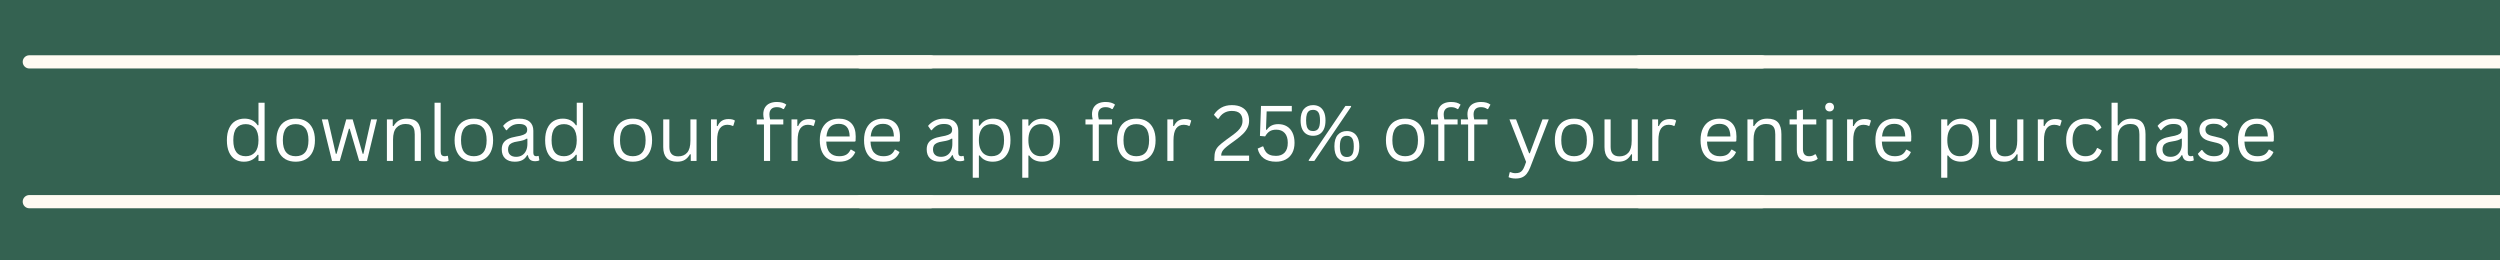 <svg version="1.0" preserveAspectRatio="xMidYMid meet" height="200" viewBox="0 0 1440 150" zoomAndPan="magnify" width="1920" xmlns:xlink="http://www.w3.org/1999/xlink" xmlns="http://www.w3.org/2000/svg"><defs><g></g><clipPath id="8cce3a6a03"><path clip-rule="nonzero" d="M 13 31.832 L 540 31.832 L 540 40 L 13 40 Z M 13 31.832"></path></clipPath><clipPath id="42a5455416"><path clip-rule="nonzero" d="M 491 31.832 L 1019 31.832 L 1019 40 L 491 40 Z M 491 31.832"></path></clipPath><clipPath id="8f200197a9"><path clip-rule="nonzero" d="M 940 31.832 L 1440 31.832 L 1440 40 L 940 40 Z M 940 31.832"></path></clipPath><clipPath id="fcda3ea6df"><rect height="63" y="0" width="1186" x="0"></rect></clipPath></defs><rect fill-opacity="1" height="180" y="-15" fill="#ffffff" width="1728" x="-144"></rect><rect fill-opacity="1" height="180" y="-15" fill="#346251" width="1728" x="-144"></rect><g clip-path="url(#8cce3a6a03)"><path fill-rule="nonzero" fill-opacity="1" d="M 535.922 39.449 L 16.887 39.449 C 14.781 39.449 13.078 37.742 13.078 35.641 C 13.078 33.539 14.781 31.832 16.887 31.832 L 535.922 31.832 C 538.023 31.832 539.73 33.539 539.73 35.641 C 539.73 37.742 538.023 39.449 535.922 39.449 Z M 535.922 39.449" fill="#fffbf2"></path></g><path fill-rule="nonzero" fill-opacity="1" d="M 535.922 119.969 L 16.887 119.969 C 14.781 119.969 13.078 118.262 13.078 116.16 C 13.078 114.059 14.785 112.352 16.887 112.352 L 535.922 112.352 C 538.023 112.352 539.73 114.059 539.73 116.16 C 539.73 118.262 538.023 119.969 535.922 119.969 Z M 535.922 119.969" fill="#fffbf2"></path><g clip-path="url(#42a5455416)"><path fill-rule="nonzero" fill-opacity="1" d="M 1014.758 39.449 L 495.723 39.449 C 493.617 39.449 491.914 37.742 491.914 35.641 C 491.914 33.539 493.617 31.832 495.723 31.832 L 1014.758 31.832 C 1016.859 31.832 1018.566 33.539 1018.566 35.641 C 1018.566 37.742 1016.859 39.449 1014.758 39.449 Z M 1014.758 39.449" fill="#fffbf2"></path></g><path fill-rule="nonzero" fill-opacity="1" d="M 1014.758 119.969 L 495.723 119.969 C 493.617 119.969 491.914 118.262 491.914 116.16 C 491.914 114.059 493.621 112.352 495.723 112.352 L 1014.758 112.352 C 1016.859 112.352 1018.566 114.059 1018.566 116.16 C 1018.566 118.262 1016.859 119.969 1014.758 119.969 Z M 1014.758 119.969" fill="#fffbf2"></path><g clip-path="url(#8f200197a9)"><path fill-rule="nonzero" fill-opacity="1" d="M 1463.367 39.449 L 944.332 39.449 C 942.227 39.449 940.523 37.742 940.523 35.641 C 940.523 33.539 942.227 31.832 944.332 31.832 L 1463.367 31.832 C 1465.469 31.832 1467.176 33.539 1467.176 35.641 C 1467.176 37.742 1465.469 39.449 1463.367 39.449 Z M 1463.367 39.449" fill="#fffbf2"></path></g><path fill-rule="nonzero" fill-opacity="1" d="M 1463.367 119.969 L 944.332 119.969 C 942.227 119.969 940.523 118.262 940.523 116.16 C 940.523 114.059 942.23 112.352 944.332 112.352 L 1463.367 112.352 C 1465.469 112.352 1467.176 114.059 1467.176 116.16 C 1467.176 118.262 1465.469 119.969 1463.367 119.969 Z M 1463.367 119.969" fill="#fffbf2"></path><g transform="matrix(1, 0, 0, 1, 127, 44)"><g clip-path="url(#fcda3ea6df)"><g fill-opacity="1" fill="#ffffff"><g transform="translate(1.059, 48.69)"><g><path d="M 12.391 0.453 C 10.473 0.453 8.781 -0.004 7.312 -0.922 C 5.844 -1.836 4.691 -3.219 3.859 -5.062 C 3.035 -6.914 2.625 -9.207 2.625 -11.938 C 2.625 -14.664 3.055 -16.957 3.922 -18.812 C 4.785 -20.676 5.977 -22.066 7.5 -22.984 C 9.031 -23.898 10.801 -24.359 12.812 -24.359 C 14.395 -24.359 15.82 -24.055 17.094 -23.453 C 18.363 -22.859 19.457 -21.875 20.375 -20.5 L 20.828 -20.578 L 20.828 -33.5 L 24.359 -33.5 L 24.359 0 L 20.828 0 L 20.828 -3.484 L 20.375 -3.578 C 19.594 -2.391 18.531 -1.422 17.188 -0.672 C 15.852 0.078 14.254 0.453 12.391 0.453 Z M 13.5 -2.703 C 15.719 -2.703 17.492 -3.461 18.828 -4.984 C 20.16 -6.516 20.828 -8.832 20.828 -11.938 C 20.828 -15.062 20.16 -17.383 18.828 -18.906 C 17.492 -20.426 15.719 -21.188 13.5 -21.188 C 11.195 -21.188 9.426 -20.441 8.188 -18.953 C 6.945 -17.473 6.328 -15.133 6.328 -11.938 C 6.328 -5.781 8.719 -2.703 13.5 -2.703 Z M 13.5 -2.703"></path></g></g></g><g fill-opacity="1" fill="#ffffff"><g transform="translate(29.597, 48.69)"><g><path d="M 13.719 0.453 C 11.457 0.453 9.492 -0.02 7.828 -0.969 C 6.16 -1.926 4.875 -3.332 3.969 -5.188 C 3.07 -7.039 2.625 -9.289 2.625 -11.938 C 2.625 -14.582 3.07 -16.836 3.969 -18.703 C 4.875 -20.566 6.16 -21.973 7.828 -22.922 C 9.492 -23.879 11.457 -24.359 13.719 -24.359 C 15.969 -24.359 17.926 -23.879 19.594 -22.922 C 21.258 -21.973 22.547 -20.566 23.453 -18.703 C 24.359 -16.836 24.812 -14.582 24.812 -11.938 C 24.812 -9.289 24.359 -7.039 23.453 -5.188 C 22.547 -3.332 21.258 -1.926 19.594 -0.969 C 17.926 -0.02 15.969 0.453 13.719 0.453 Z M 13.719 -2.703 C 16.102 -2.703 17.926 -3.453 19.188 -4.953 C 20.445 -6.461 21.078 -8.789 21.078 -11.938 C 21.078 -15.102 20.445 -17.438 19.188 -18.938 C 17.926 -20.438 16.102 -21.188 13.719 -21.188 C 11.332 -21.188 9.504 -20.43 8.234 -18.922 C 6.961 -17.41 6.328 -15.082 6.328 -11.938 C 6.328 -8.789 6.961 -6.461 8.234 -4.953 C 9.504 -3.453 11.332 -2.703 13.719 -2.703 Z M 13.719 -2.703"></path></g></g></g><g fill-opacity="1" fill="#ffffff"><g transform="translate(56.856, 48.69)"><g><path d="M 11.859 0 L 7.391 0 L 1.531 -23.906 L 5.031 -23.906 L 9.562 -4.109 L 10.016 -4.109 L 15.578 -23.906 L 19.281 -23.906 L 25.031 -4.109 L 25.484 -4.109 L 29.922 -23.906 L 33.297 -23.906 L 27.516 0 L 23.031 0 L 17.578 -18.547 L 17.125 -18.547 Z M 11.859 0"></path></g></g></g><g fill-opacity="1" fill="#ffffff"><g transform="translate(91.7, 48.69)"><g><path d="M 4.156 0 L 4.156 -23.906 L 7.516 -23.906 L 7.516 -20.156 L 7.969 -20.047 C 8.77 -21.441 9.785 -22.508 11.016 -23.25 C 12.254 -23.988 13.758 -24.359 15.531 -24.359 C 18.406 -24.359 20.488 -23.625 21.781 -22.156 C 23.07 -20.688 23.719 -18.43 23.719 -15.391 L 23.719 0 L 20.188 0 L 20.188 -15.297 C 20.188 -16.742 20.004 -17.898 19.641 -18.766 C 19.273 -19.641 18.703 -20.273 17.922 -20.672 C 17.148 -21.078 16.141 -21.281 14.891 -21.281 C 12.734 -21.281 10.992 -20.566 9.672 -19.141 C 8.348 -17.723 7.688 -15.43 7.688 -12.266 L 7.688 0 Z M 4.156 0"></path></g></g></g><g fill-opacity="1" fill="#ffffff"><g transform="translate(119.219, 48.69)"><g><path d="M 9.516 0.453 C 7.828 0.453 6.5 -0.023 5.531 -0.984 C 4.562 -1.941 4.078 -3.375 4.078 -5.281 L 4.078 -33.5 L 7.609 -33.5 L 7.609 -5.531 C 7.609 -4.531 7.797 -3.805 8.172 -3.359 C 8.555 -2.922 9.156 -2.703 9.969 -2.703 C 10.457 -2.703 10.957 -2.785 11.469 -2.953 L 11.766 -2.859 L 12.172 -0.094 C 11.91 0.082 11.535 0.219 11.047 0.312 C 10.566 0.406 10.055 0.453 9.516 0.453 Z M 9.516 0.453"></path></g></g></g><g fill-opacity="1" fill="#ffffff"><g transform="translate(132.22, 48.69)"><g><path d="M 13.719 0.453 C 11.457 0.453 9.492 -0.02 7.828 -0.969 C 6.16 -1.926 4.875 -3.332 3.969 -5.188 C 3.07 -7.039 2.625 -9.289 2.625 -11.938 C 2.625 -14.582 3.07 -16.836 3.969 -18.703 C 4.875 -20.566 6.16 -21.973 7.828 -22.922 C 9.492 -23.879 11.457 -24.359 13.719 -24.359 C 15.969 -24.359 17.926 -23.879 19.594 -22.922 C 21.258 -21.973 22.547 -20.566 23.453 -18.703 C 24.359 -16.836 24.812 -14.582 24.812 -11.938 C 24.812 -9.289 24.359 -7.039 23.453 -5.188 C 22.547 -3.332 21.258 -1.926 19.594 -0.969 C 17.926 -0.02 15.969 0.453 13.719 0.453 Z M 13.719 -2.703 C 16.102 -2.703 17.926 -3.453 19.188 -4.953 C 20.445 -6.461 21.078 -8.789 21.078 -11.938 C 21.078 -15.102 20.445 -17.438 19.188 -18.938 C 17.926 -20.438 16.102 -21.188 13.719 -21.188 C 11.332 -21.188 9.504 -20.43 8.234 -18.922 C 6.961 -17.41 6.328 -15.082 6.328 -11.938 C 6.328 -8.789 6.961 -6.461 8.234 -4.953 C 9.504 -3.453 11.332 -2.703 13.719 -2.703 Z M 13.719 -2.703"></path></g></g></g><g fill-opacity="1" fill="#ffffff"><g transform="translate(159.653, 48.69)"><g><path d="M 9.859 0.453 C 7.504 0.453 5.664 -0.16 4.344 -1.391 C 3.02 -2.617 2.359 -4.375 2.359 -6.656 C 2.359 -8.07 2.648 -9.266 3.234 -10.234 C 3.816 -11.211 4.723 -12.008 5.953 -12.625 C 7.18 -13.238 8.785 -13.711 10.766 -14.047 C 12.504 -14.328 13.82 -14.648 14.719 -15.016 C 15.625 -15.379 16.234 -15.785 16.547 -16.234 C 16.859 -16.68 17.016 -17.242 17.016 -17.922 C 17.016 -19.004 16.641 -19.832 15.891 -20.406 C 15.148 -20.988 13.957 -21.281 12.312 -21.281 C 10.758 -21.281 9.43 -20.977 8.328 -20.375 C 7.223 -19.781 6.207 -18.891 5.281 -17.703 L 4.859 -17.703 L 3.125 -20.156 C 4.133 -21.438 5.414 -22.457 6.969 -23.219 C 8.531 -23.977 10.312 -24.359 12.312 -24.359 C 15.125 -24.359 17.195 -23.738 18.531 -22.5 C 19.875 -21.27 20.547 -19.562 20.547 -17.375 L 20.547 -4.703 C 20.547 -3.367 21.109 -2.703 22.234 -2.703 C 22.609 -2.703 22.969 -2.77 23.312 -2.906 L 23.625 -2.812 L 24.031 -0.375 C 23.77 -0.195 23.426 -0.062 23 0.031 C 22.57 0.125 22.133 0.172 21.688 0.172 C 20.375 0.172 19.379 -0.113 18.703 -0.688 C 18.035 -1.27 17.609 -2.125 17.422 -3.25 L 16.969 -3.297 C 16.289 -2.035 15.375 -1.094 14.219 -0.469 C 13.062 0.145 11.609 0.453 9.859 0.453 Z M 10.641 -2.359 C 11.961 -2.359 13.113 -2.664 14.094 -3.281 C 15.07 -3.895 15.82 -4.758 16.344 -5.875 C 16.863 -6.988 17.125 -8.273 17.125 -9.734 L 17.125 -12.766 L 16.703 -12.844 C 16.172 -12.469 15.52 -12.156 14.75 -11.906 C 13.988 -11.656 12.922 -11.426 11.547 -11.219 C 10.16 -11.031 9.055 -10.738 8.234 -10.344 C 7.422 -9.957 6.844 -9.461 6.5 -8.859 C 6.156 -8.266 5.984 -7.531 5.984 -6.656 C 5.984 -5.25 6.395 -4.18 7.219 -3.453 C 8.039 -2.723 9.18 -2.359 10.641 -2.359 Z M 10.641 -2.359"></path></g></g></g><g fill-opacity="1" fill="#ffffff"><g transform="translate(184.377, 48.69)"><g><path d="M 12.391 0.453 C 10.473 0.453 8.781 -0.004 7.312 -0.922 C 5.844 -1.836 4.691 -3.219 3.859 -5.062 C 3.035 -6.914 2.625 -9.207 2.625 -11.938 C 2.625 -14.664 3.055 -16.957 3.922 -18.812 C 4.785 -20.676 5.977 -22.066 7.5 -22.984 C 9.031 -23.898 10.801 -24.359 12.812 -24.359 C 14.395 -24.359 15.82 -24.055 17.094 -23.453 C 18.363 -22.859 19.457 -21.875 20.375 -20.5 L 20.828 -20.578 L 20.828 -33.5 L 24.359 -33.5 L 24.359 0 L 20.828 0 L 20.828 -3.484 L 20.375 -3.578 C 19.594 -2.391 18.531 -1.422 17.188 -0.672 C 15.852 0.078 14.254 0.453 12.391 0.453 Z M 13.5 -2.703 C 15.719 -2.703 17.492 -3.461 18.828 -4.984 C 20.16 -6.516 20.828 -8.832 20.828 -11.938 C 20.828 -15.062 20.16 -17.383 18.828 -18.906 C 17.492 -20.426 15.719 -21.188 13.5 -21.188 C 11.195 -21.188 9.426 -20.441 8.188 -18.953 C 6.945 -17.473 6.328 -15.133 6.328 -11.938 C 6.328 -5.781 8.719 -2.703 13.5 -2.703 Z M 13.5 -2.703"></path></g></g></g><g fill-opacity="1" fill="#ffffff"><g transform="translate(212.914, 48.69)"><g></g></g></g><g fill-opacity="1" fill="#ffffff"><g transform="translate(223.792, 48.69)"><g><path d="M 13.719 0.453 C 11.457 0.453 9.492 -0.02 7.828 -0.969 C 6.16 -1.926 4.875 -3.332 3.969 -5.188 C 3.07 -7.039 2.625 -9.289 2.625 -11.938 C 2.625 -14.582 3.07 -16.836 3.969 -18.703 C 4.875 -20.566 6.16 -21.973 7.828 -22.922 C 9.492 -23.879 11.457 -24.359 13.719 -24.359 C 15.969 -24.359 17.926 -23.879 19.594 -22.922 C 21.258 -21.973 22.547 -20.566 23.453 -18.703 C 24.359 -16.836 24.812 -14.582 24.812 -11.938 C 24.812 -9.289 24.359 -7.039 23.453 -5.188 C 22.547 -3.332 21.258 -1.926 19.594 -0.969 C 17.926 -0.02 15.969 0.453 13.719 0.453 Z M 13.719 -2.703 C 16.102 -2.703 17.926 -3.453 19.188 -4.953 C 20.445 -6.461 21.078 -8.789 21.078 -11.938 C 21.078 -15.102 20.445 -17.438 19.188 -18.938 C 17.926 -20.438 16.102 -21.188 13.719 -21.188 C 11.332 -21.188 9.504 -20.43 8.234 -18.922 C 6.961 -17.41 6.328 -15.082 6.328 -11.938 C 6.328 -8.789 6.961 -6.461 8.234 -4.953 C 9.504 -3.453 11.332 -2.703 13.719 -2.703 Z M 13.719 -2.703"></path></g></g></g><g fill-opacity="1" fill="#ffffff"><g transform="translate(251.224, 48.69)"><g><path d="M 11.812 0.453 C 9.102 0.453 7.086 -0.258 5.766 -1.688 C 4.453 -3.113 3.797 -5.207 3.797 -7.969 L 3.797 -23.906 L 7.328 -23.906 L 7.328 -8.062 C 7.328 -4.438 9.031 -2.625 12.438 -2.625 C 14.602 -2.625 16.312 -3.332 17.562 -4.75 C 18.82 -6.164 19.453 -8.461 19.453 -11.641 L 19.453 -23.906 L 22.984 -23.906 L 22.984 0 L 19.656 0 L 19.656 -3.75 L 19.203 -3.859 C 18.379 -2.398 17.391 -1.316 16.234 -0.609 C 15.086 0.098 13.613 0.453 11.812 0.453 Z M 11.812 0.453"></path></g></g></g><g fill-opacity="1" fill="#ffffff"><g transform="translate(278.375, 48.69)"><g><path d="M 4.156 0 L 4.156 -23.906 L 7.516 -23.906 L 7.516 -20.156 L 7.969 -20.047 C 9.082 -22.754 11.176 -24.109 14.25 -24.109 C 15.883 -24.109 17.109 -23.816 17.922 -23.234 L 17.016 -20.234 L 16.578 -20.156 C 15.68 -20.602 14.695 -20.828 13.625 -20.828 C 11.719 -20.828 10.25 -20.109 9.219 -18.672 C 8.195 -17.242 7.688 -14.926 7.688 -11.719 L 7.688 0 Z M 4.156 0"></path></g></g></g><g fill-opacity="1" fill="#ffffff"><g transform="translate(296.837, 48.69)"><g></g></g></g><g fill-opacity="1" fill="#ffffff"><g transform="translate(307.715, 48.69)"><g><path d="M 5.328 0 L 5.328 -21.016 L 1.172 -21.016 L 1.172 -23.922 L 5.328 -23.922 C 5.066 -24.961 4.938 -25.953 4.938 -26.891 C 4.938 -28.43 5.266 -29.734 5.922 -30.797 C 6.578 -31.859 7.488 -32.648 8.656 -33.172 C 9.832 -33.691 11.188 -33.953 12.719 -33.953 C 15.102 -33.953 16.93 -33.441 18.203 -32.422 L 16.828 -29.922 L 16.375 -29.844 C 15.438 -30.594 14.219 -30.969 12.719 -30.969 C 11.312 -30.969 10.25 -30.602 9.531 -29.875 C 8.82 -29.156 8.469 -28.129 8.469 -26.797 C 8.469 -25.973 8.598 -25.016 8.859 -23.922 L 16.469 -23.922 L 16.469 -21.016 L 8.859 -21.016 L 8.859 0 Z M 5.328 0"></path></g></g></g><g fill-opacity="1" fill="#ffffff"><g transform="translate(324.746, 48.69)"><g><path d="M 4.156 0 L 4.156 -23.906 L 7.516 -23.906 L 7.516 -20.156 L 7.969 -20.047 C 9.082 -22.754 11.176 -24.109 14.25 -24.109 C 15.883 -24.109 17.109 -23.816 17.922 -23.234 L 17.016 -20.234 L 16.578 -20.156 C 15.68 -20.602 14.695 -20.828 13.625 -20.828 C 11.719 -20.828 10.25 -20.109 9.219 -18.672 C 8.195 -17.242 7.688 -14.926 7.688 -11.719 L 7.688 0 Z M 4.156 0"></path></g></g></g><g fill-opacity="1" fill="#ffffff"><g transform="translate(342.58, 48.69)"><g><path d="M 22.766 -11.141 L 6.344 -11.141 C 6.445 -8.234 7.145 -6.098 8.438 -4.734 C 9.727 -3.379 11.504 -2.703 13.766 -2.703 C 15.461 -2.703 16.832 -3.004 17.875 -3.609 C 18.914 -4.223 19.734 -5.18 20.328 -6.484 L 20.781 -6.484 L 23.078 -5.109 C 22.379 -3.379 21.27 -2.02 19.75 -1.031 C 18.227 -0.039 16.234 0.453 13.766 0.453 C 11.453 0.453 9.461 0 7.797 -0.906 C 6.141 -1.82 4.863 -3.203 3.969 -5.047 C 3.07 -6.898 2.625 -9.195 2.625 -11.938 C 2.625 -14.656 3.094 -16.945 4.031 -18.812 C 4.977 -20.676 6.27 -22.066 7.906 -22.984 C 9.551 -23.898 11.43 -24.359 13.547 -24.359 C 16.609 -24.359 19 -23.492 20.719 -21.766 C 22.438 -20.035 23.301 -17.473 23.312 -14.078 C 23.312 -12.754 23.285 -11.859 23.234 -11.391 Z M 19.828 -14.078 C 19.766 -16.617 19.195 -18.469 18.125 -19.625 C 17.062 -20.781 15.535 -21.359 13.547 -21.359 C 11.453 -21.359 9.805 -20.773 8.609 -19.609 C 7.422 -18.453 6.695 -16.609 6.438 -14.078 Z M 19.828 -14.078"></path></g></g></g><g fill-opacity="1" fill="#ffffff"><g transform="translate(368.062, 48.69)"><g><path d="M 22.766 -11.141 L 6.344 -11.141 C 6.445 -8.234 7.145 -6.098 8.438 -4.734 C 9.727 -3.379 11.504 -2.703 13.766 -2.703 C 15.461 -2.703 16.832 -3.004 17.875 -3.609 C 18.914 -4.223 19.734 -5.18 20.328 -6.484 L 20.781 -6.484 L 23.078 -5.109 C 22.379 -3.379 21.27 -2.02 19.75 -1.031 C 18.227 -0.039 16.234 0.453 13.766 0.453 C 11.453 0.453 9.461 0 7.797 -0.906 C 6.141 -1.82 4.863 -3.203 3.969 -5.047 C 3.07 -6.898 2.625 -9.195 2.625 -11.938 C 2.625 -14.656 3.094 -16.945 4.031 -18.812 C 4.977 -20.676 6.27 -22.066 7.906 -22.984 C 9.551 -23.898 11.43 -24.359 13.547 -24.359 C 16.609 -24.359 19 -23.492 20.719 -21.766 C 22.438 -20.035 23.301 -17.473 23.312 -14.078 C 23.312 -12.754 23.285 -11.859 23.234 -11.391 Z M 19.828 -14.078 C 19.766 -16.617 19.195 -18.469 18.125 -19.625 C 17.062 -20.781 15.535 -21.359 13.547 -21.359 C 11.453 -21.359 9.805 -20.773 8.609 -19.609 C 7.422 -18.453 6.695 -16.609 6.438 -14.078 Z M 19.828 -14.078"></path></g></g></g><g fill-opacity="1" fill="#ffffff"><g transform="translate(393.544, 48.69)"><g></g></g></g><g fill-opacity="1" fill="#ffffff"><g transform="translate(404.422, 48.69)"><g><path d="M 9.859 0.453 C 7.504 0.453 5.664 -0.16 4.344 -1.391 C 3.02 -2.617 2.359 -4.375 2.359 -6.656 C 2.359 -8.07 2.648 -9.266 3.234 -10.234 C 3.816 -11.211 4.723 -12.008 5.953 -12.625 C 7.18 -13.238 8.785 -13.711 10.766 -14.047 C 12.504 -14.328 13.82 -14.648 14.719 -15.016 C 15.625 -15.379 16.234 -15.785 16.547 -16.234 C 16.859 -16.68 17.016 -17.242 17.016 -17.922 C 17.016 -19.004 16.641 -19.832 15.891 -20.406 C 15.148 -20.988 13.957 -21.281 12.312 -21.281 C 10.758 -21.281 9.43 -20.977 8.328 -20.375 C 7.223 -19.781 6.207 -18.891 5.281 -17.703 L 4.859 -17.703 L 3.125 -20.156 C 4.133 -21.438 5.414 -22.457 6.969 -23.219 C 8.531 -23.977 10.312 -24.359 12.312 -24.359 C 15.125 -24.359 17.195 -23.738 18.531 -22.5 C 19.875 -21.27 20.547 -19.562 20.547 -17.375 L 20.547 -4.703 C 20.547 -3.367 21.109 -2.703 22.234 -2.703 C 22.609 -2.703 22.969 -2.77 23.312 -2.906 L 23.625 -2.812 L 24.031 -0.375 C 23.77 -0.195 23.426 -0.062 23 0.031 C 22.57 0.125 22.133 0.172 21.688 0.172 C 20.375 0.172 19.379 -0.113 18.703 -0.688 C 18.035 -1.27 17.609 -2.125 17.422 -3.25 L 16.969 -3.297 C 16.289 -2.035 15.375 -1.094 14.219 -0.469 C 13.062 0.145 11.609 0.453 9.859 0.453 Z M 10.641 -2.359 C 11.961 -2.359 13.113 -2.664 14.094 -3.281 C 15.07 -3.895 15.82 -4.758 16.344 -5.875 C 16.863 -6.988 17.125 -8.273 17.125 -9.734 L 17.125 -12.766 L 16.703 -12.844 C 16.172 -12.469 15.52 -12.156 14.75 -11.906 C 13.988 -11.656 12.922 -11.426 11.547 -11.219 C 10.16 -11.031 9.055 -10.738 8.234 -10.344 C 7.422 -9.957 6.844 -9.461 6.5 -8.859 C 6.156 -8.266 5.984 -7.531 5.984 -6.656 C 5.984 -5.25 6.395 -4.18 7.219 -3.453 C 8.039 -2.723 9.18 -2.359 10.641 -2.359 Z M 10.641 -2.359"></path></g></g></g><g fill-opacity="1" fill="#ffffff"><g transform="translate(429.146, 48.69)"><g><path d="M 4.156 9.688 L 4.156 -23.906 L 7.688 -23.906 L 7.688 -20.328 L 8.141 -20.234 C 9.922 -22.984 12.531 -24.359 15.969 -24.359 C 17.957 -24.359 19.695 -23.898 21.188 -22.984 C 22.676 -22.078 23.832 -20.695 24.656 -18.844 C 25.477 -16.988 25.891 -14.688 25.891 -11.938 C 25.891 -9.207 25.457 -6.914 24.594 -5.062 C 23.727 -3.219 22.531 -1.836 21 -0.922 C 19.469 -0.004 17.703 0.453 15.703 0.453 C 14.086 0.453 12.648 0.172 11.391 -0.391 C 10.141 -0.953 9.055 -1.875 8.141 -3.156 L 7.688 -3.078 L 7.688 9.688 Z M 14.922 -2.703 C 19.766 -2.703 22.188 -5.781 22.188 -11.938 C 22.188 -18.102 19.766 -21.188 14.922 -21.188 C 13.516 -21.188 12.27 -20.859 11.188 -20.203 C 10.102 -19.555 9.25 -18.547 8.625 -17.172 C 8 -15.797 7.688 -14.051 7.688 -11.938 C 7.688 -9.844 8 -8.102 8.625 -6.719 C 9.25 -5.344 10.102 -4.328 11.188 -3.672 C 12.27 -3.023 13.516 -2.703 14.922 -2.703 Z M 14.922 -2.703"></path></g></g></g><g fill-opacity="1" fill="#ffffff"><g transform="translate(457.662, 48.69)"><g><path d="M 4.156 9.688 L 4.156 -23.906 L 7.688 -23.906 L 7.688 -20.328 L 8.141 -20.234 C 9.922 -22.984 12.531 -24.359 15.969 -24.359 C 17.957 -24.359 19.695 -23.898 21.188 -22.984 C 22.676 -22.078 23.832 -20.695 24.656 -18.844 C 25.477 -16.988 25.891 -14.688 25.891 -11.938 C 25.891 -9.207 25.457 -6.914 24.594 -5.062 C 23.727 -3.219 22.531 -1.836 21 -0.922 C 19.469 -0.004 17.703 0.453 15.703 0.453 C 14.086 0.453 12.648 0.172 11.391 -0.391 C 10.141 -0.953 9.055 -1.875 8.141 -3.156 L 7.688 -3.078 L 7.688 9.688 Z M 14.922 -2.703 C 19.766 -2.703 22.188 -5.781 22.188 -11.938 C 22.188 -18.102 19.766 -21.188 14.922 -21.188 C 13.516 -21.188 12.27 -20.859 11.188 -20.203 C 10.102 -19.555 9.25 -18.547 8.625 -17.172 C 8 -15.797 7.688 -14.051 7.688 -11.938 C 7.688 -9.844 8 -8.102 8.625 -6.719 C 9.25 -5.344 10.102 -4.328 11.188 -3.672 C 12.27 -3.023 13.516 -2.703 14.922 -2.703 Z M 14.922 -2.703"></path></g></g></g><g fill-opacity="1" fill="#ffffff"><g transform="translate(486.178, 48.69)"><g></g></g></g><g fill-opacity="1" fill="#ffffff"><g transform="translate(497.056, 48.69)"><g><path d="M 5.328 0 L 5.328 -21.016 L 1.172 -21.016 L 1.172 -23.922 L 5.328 -23.922 C 5.066 -24.961 4.938 -25.953 4.938 -26.891 C 4.938 -28.43 5.266 -29.734 5.922 -30.797 C 6.578 -31.859 7.488 -32.648 8.656 -33.172 C 9.832 -33.691 11.188 -33.953 12.719 -33.953 C 15.102 -33.953 16.93 -33.441 18.203 -32.422 L 16.828 -29.922 L 16.375 -29.844 C 15.438 -30.594 14.219 -30.969 12.719 -30.969 C 11.312 -30.969 10.25 -30.602 9.531 -29.875 C 8.82 -29.156 8.469 -28.129 8.469 -26.797 C 8.469 -25.973 8.598 -25.016 8.859 -23.922 L 16.469 -23.922 L 16.469 -21.016 L 8.859 -21.016 L 8.859 0 Z M 5.328 0"></path></g></g></g><g fill-opacity="1" fill="#ffffff"><g transform="translate(513.806, 48.69)"><g><path d="M 13.719 0.453 C 11.457 0.453 9.492 -0.02 7.828 -0.969 C 6.16 -1.926 4.875 -3.332 3.969 -5.188 C 3.07 -7.039 2.625 -9.289 2.625 -11.938 C 2.625 -14.582 3.07 -16.836 3.969 -18.703 C 4.875 -20.566 6.16 -21.973 7.828 -22.922 C 9.492 -23.879 11.457 -24.359 13.719 -24.359 C 15.969 -24.359 17.926 -23.879 19.594 -22.922 C 21.258 -21.973 22.547 -20.566 23.453 -18.703 C 24.359 -16.836 24.812 -14.582 24.812 -11.938 C 24.812 -9.289 24.359 -7.039 23.453 -5.188 C 22.547 -3.332 21.258 -1.926 19.594 -0.969 C 17.926 -0.02 15.969 0.453 13.719 0.453 Z M 13.719 -2.703 C 16.102 -2.703 17.926 -3.453 19.188 -4.953 C 20.445 -6.461 21.078 -8.789 21.078 -11.938 C 21.078 -15.102 20.445 -17.438 19.188 -18.938 C 17.926 -20.438 16.102 -21.188 13.719 -21.188 C 11.332 -21.188 9.504 -20.43 8.234 -18.922 C 6.961 -17.41 6.328 -15.082 6.328 -11.938 C 6.328 -8.789 6.961 -6.461 8.234 -4.953 C 9.504 -3.453 11.332 -2.703 13.719 -2.703 Z M 13.719 -2.703"></path></g></g></g><g fill-opacity="1" fill="#ffffff"><g transform="translate(541.238, 48.69)"><g><path d="M 4.156 0 L 4.156 -23.906 L 7.516 -23.906 L 7.516 -20.156 L 7.969 -20.047 C 9.082 -22.754 11.176 -24.109 14.25 -24.109 C 15.883 -24.109 17.109 -23.816 17.922 -23.234 L 17.016 -20.234 L 16.578 -20.156 C 15.68 -20.602 14.695 -20.828 13.625 -20.828 C 11.719 -20.828 10.25 -20.109 9.219 -18.672 C 8.195 -17.242 7.688 -14.926 7.688 -11.719 L 7.688 0 Z M 4.156 0"></path></g></g></g><g fill-opacity="1" fill="#ffffff"><g transform="translate(559.7, 48.69)"><g></g></g></g><g fill-opacity="1" fill="#ffffff"><g transform="translate(570.577, 48.69)"><g><path d="M 1.906 -1.453 C 1.906 -3.203 2.098 -4.609 2.484 -5.672 C 2.867 -6.742 3.52 -7.738 4.438 -8.656 C 5.363 -9.582 6.836 -10.785 8.859 -12.266 L 12.344 -14.797 C 13.633 -15.734 14.68 -16.598 15.484 -17.391 C 16.297 -18.191 16.938 -19.055 17.406 -19.984 C 17.875 -20.922 18.109 -21.969 18.109 -23.125 C 18.109 -25 17.609 -26.41 16.609 -27.359 C 15.617 -28.316 14.062 -28.797 11.938 -28.797 C 10.258 -28.797 8.77 -28.406 7.469 -27.625 C 6.176 -26.844 5.141 -25.738 4.359 -24.312 L 3.859 -24.219 L 1.625 -26.562 C 2.695 -28.301 4.102 -29.664 5.844 -30.656 C 7.582 -31.645 9.613 -32.141 11.938 -32.141 C 14.188 -32.141 16.055 -31.754 17.547 -30.984 C 19.035 -30.223 20.133 -29.164 20.844 -27.812 C 21.551 -26.457 21.906 -24.895 21.906 -23.125 C 21.906 -21.707 21.609 -20.383 21.016 -19.156 C 20.422 -17.926 19.582 -16.77 18.5 -15.688 C 17.414 -14.602 16.062 -13.461 14.438 -12.266 L 10.906 -9.688 C 9.582 -8.719 8.566 -7.895 7.859 -7.219 C 7.148 -6.539 6.633 -5.879 6.312 -5.234 C 5.988 -4.586 5.828 -3.867 5.828 -3.078 L 21.906 -3.078 L 21.906 0 L 1.906 0 Z M 1.906 -1.453"></path></g></g></g><g fill-opacity="1" fill="#ffffff"><g transform="translate(594.933, 48.69)"><g><path d="M 13.047 0.453 C 10.086 0.453 7.723 -0.203 5.953 -1.516 C 4.18 -2.828 3.023 -4.691 2.484 -7.109 L 5.25 -8.359 L 5.734 -8.281 C 6.098 -7.051 6.57 -6.047 7.156 -5.266 C 7.738 -4.484 8.508 -3.895 9.469 -3.5 C 10.426 -3.102 11.617 -2.906 13.047 -2.906 C 15.18 -2.906 16.844 -3.539 18.031 -4.812 C 19.227 -6.094 19.828 -7.957 19.828 -10.406 C 19.828 -12.883 19.238 -14.77 18.062 -16.062 C 16.895 -17.352 15.281 -18 13.219 -18 C 11.645 -18 10.363 -17.68 9.375 -17.047 C 8.395 -16.41 7.531 -15.438 6.781 -14.125 L 3.797 -14.391 L 4.406 -31.672 L 22.141 -31.672 L 22.141 -28.516 L 7.656 -28.516 L 7.281 -18 L 7.734 -17.922 C 8.484 -19.016 9.395 -19.832 10.469 -20.375 C 11.551 -20.914 12.844 -21.188 14.344 -21.188 C 16.238 -21.188 17.891 -20.766 19.297 -19.922 C 20.703 -19.078 21.789 -17.844 22.562 -16.219 C 23.332 -14.602 23.719 -12.664 23.719 -10.406 C 23.719 -8.145 23.273 -6.195 22.391 -4.562 C 21.504 -2.938 20.254 -1.691 18.641 -0.828 C 17.035 0.023 15.172 0.453 13.047 0.453 Z M 13.047 0.453"></path></g></g></g><g fill-opacity="1" fill="#ffffff"><g transform="translate(620.329, 48.69)"><g><path d="M 9.016 -14.469 C 7.586 -14.469 6.332 -14.785 5.25 -15.422 C 4.176 -16.055 3.332 -17.031 2.719 -18.344 C 2.113 -19.664 1.812 -21.32 1.812 -23.312 C 1.812 -26.258 2.461 -28.469 3.766 -29.938 C 5.066 -31.406 6.816 -32.141 9.016 -32.141 C 10.43 -32.141 11.672 -31.82 12.734 -31.188 C 13.805 -30.562 14.645 -29.586 15.25 -28.266 C 15.852 -26.953 16.156 -25.301 16.156 -23.312 C 16.156 -21.32 15.852 -19.664 15.25 -18.344 C 14.645 -17.031 13.805 -16.055 12.734 -15.422 C 11.672 -14.785 10.43 -14.469 9.016 -14.469 Z M 9.734 0 L 6.562 0 L 6.484 -0.453 L 27.641 -31.672 L 30.828 -31.672 L 30.922 -31.219 Z M 9.016 -17.203 C 10.367 -17.203 11.367 -17.664 12.016 -18.594 C 12.672 -19.531 13 -21.102 13 -23.312 C 13 -25.52 12.672 -27.086 12.016 -28.016 C 11.367 -28.953 10.367 -29.422 9.016 -29.422 C 8.086 -29.422 7.332 -29.223 6.75 -28.828 C 6.164 -28.441 5.723 -27.801 5.422 -26.906 C 5.129 -26.008 4.984 -24.812 4.984 -23.312 C 4.984 -21.812 5.129 -20.613 5.422 -19.719 C 5.723 -18.82 6.164 -18.176 6.75 -17.781 C 7.332 -17.395 8.086 -17.203 9.016 -17.203 Z M 28.469 0.453 C 26.27 0.453 24.52 -0.273 23.219 -1.734 C 21.926 -3.203 21.281 -5.41 21.281 -8.359 C 21.281 -11.328 21.926 -13.539 23.219 -15 C 24.52 -16.469 26.27 -17.203 28.469 -17.203 C 29.883 -17.203 31.125 -16.883 32.188 -16.25 C 33.258 -15.625 34.098 -14.648 34.703 -13.328 C 35.316 -12.016 35.625 -10.359 35.625 -8.359 C 35.625 -6.367 35.316 -4.719 34.703 -3.406 C 34.098 -2.094 33.258 -1.117 32.188 -0.484 C 31.125 0.141 29.883 0.453 28.469 0.453 Z M 28.469 -2.25 C 29.832 -2.25 30.836 -2.711 31.484 -3.641 C 32.129 -4.578 32.453 -6.148 32.453 -8.359 C 32.453 -10.566 32.129 -12.133 31.484 -13.062 C 30.836 -14 29.832 -14.469 28.469 -14.469 C 27.094 -14.469 26.078 -14.004 25.422 -13.078 C 24.766 -12.16 24.438 -10.586 24.438 -8.359 C 24.438 -6.141 24.766 -4.566 25.422 -3.641 C 26.078 -2.711 27.094 -2.25 28.469 -2.25 Z M 28.469 -2.25"></path></g></g></g><g fill-opacity="1" fill="#ffffff"><g transform="translate(657.794, 48.69)"><g></g></g></g><g fill-opacity="1" fill="#ffffff"><g transform="translate(668.672, 48.69)"><g><path d="M 13.719 0.453 C 11.457 0.453 9.492 -0.02 7.828 -0.969 C 6.16 -1.926 4.875 -3.332 3.969 -5.188 C 3.07 -7.039 2.625 -9.289 2.625 -11.938 C 2.625 -14.582 3.07 -16.836 3.969 -18.703 C 4.875 -20.566 6.16 -21.973 7.828 -22.922 C 9.492 -23.879 11.457 -24.359 13.719 -24.359 C 15.969 -24.359 17.926 -23.879 19.594 -22.922 C 21.258 -21.973 22.547 -20.566 23.453 -18.703 C 24.359 -16.836 24.812 -14.582 24.812 -11.938 C 24.812 -9.289 24.359 -7.039 23.453 -5.188 C 22.547 -3.332 21.258 -1.926 19.594 -0.969 C 17.926 -0.02 15.969 0.453 13.719 0.453 Z M 13.719 -2.703 C 16.102 -2.703 17.926 -3.453 19.188 -4.953 C 20.445 -6.461 21.078 -8.789 21.078 -11.938 C 21.078 -15.102 20.445 -17.438 19.188 -18.938 C 17.926 -20.438 16.102 -21.188 13.719 -21.188 C 11.332 -21.188 9.504 -20.43 8.234 -18.922 C 6.961 -17.41 6.328 -15.082 6.328 -11.938 C 6.328 -8.789 6.961 -6.461 8.234 -4.953 C 9.504 -3.453 11.332 -2.703 13.719 -2.703 Z M 13.719 -2.703"></path></g></g></g><g fill-opacity="1" fill="#ffffff"><g transform="translate(696.104, 48.69)"><g><path d="M 5.328 0 L 5.328 -21.016 L 1.172 -21.016 L 1.172 -23.922 L 5.328 -23.922 C 5.066 -24.961 4.938 -25.953 4.938 -26.891 C 4.938 -28.43 5.266 -29.734 5.922 -30.797 C 6.578 -31.859 7.488 -32.648 8.656 -33.172 C 9.832 -33.691 11.188 -33.953 12.719 -33.953 C 15.102 -33.953 16.93 -33.441 18.203 -32.422 L 16.828 -29.922 L 16.375 -29.844 C 15.438 -30.594 14.219 -30.969 12.719 -30.969 C 11.312 -30.969 10.25 -30.602 9.531 -29.875 C 8.82 -29.156 8.469 -28.129 8.469 -26.797 C 8.469 -25.973 8.598 -25.016 8.859 -23.922 L 16.469 -23.922 L 16.469 -21.016 L 8.859 -21.016 L 8.859 0 Z M 5.328 0"></path></g></g></g><g fill-opacity="1" fill="#ffffff"><g transform="translate(713.309, 48.69)"><g><path d="M 5.328 0 L 5.328 -21.016 L 1.172 -21.016 L 1.172 -23.922 L 5.328 -23.922 C 5.066 -24.961 4.938 -25.953 4.938 -26.891 C 4.938 -28.43 5.266 -29.734 5.922 -30.797 C 6.578 -31.859 7.488 -32.648 8.656 -33.172 C 9.832 -33.691 11.188 -33.953 12.719 -33.953 C 15.102 -33.953 16.93 -33.441 18.203 -32.422 L 16.828 -29.922 L 16.375 -29.844 C 15.438 -30.594 14.219 -30.969 12.719 -30.969 C 11.312 -30.969 10.25 -30.602 9.531 -29.875 C 8.82 -29.156 8.469 -28.129 8.469 -26.797 C 8.469 -25.973 8.598 -25.016 8.859 -23.922 L 16.469 -23.922 L 16.469 -21.016 L 8.859 -21.016 L 8.859 0 Z M 5.328 0"></path></g></g></g><g fill-opacity="1" fill="#ffffff"><g transform="translate(730.341, 48.69)"><g></g></g></g><g fill-opacity="1" fill="#ffffff"><g transform="translate(741.218, 48.69)"><g><path d="M 4.781 10.141 C 3.977 10.141 3.223 10.07 2.516 9.938 C 1.816 9.801 1.219 9.609 0.719 9.359 L 1.359 6.562 L 1.75 6.438 C 2.102 6.602 2.535 6.75 3.047 6.875 C 3.566 7 4.102 7.062 4.656 7.062 C 5.625 7.062 6.426 6.93 7.062 6.672 C 7.695 6.41 8.238 5.977 8.688 5.375 C 9.145 4.781 9.57 3.957 9.969 2.906 L 10.812 0.562 L 1.219 -23.906 L 5.031 -23.906 L 12.547 -4.406 L 12.953 -4.406 L 20.234 -23.906 L 23.859 -23.906 L 13.172 3.75 C 12.566 5.281 11.891 6.508 11.141 7.438 C 10.391 8.375 9.5 9.055 8.469 9.484 C 7.445 9.922 6.219 10.141 4.781 10.141 Z M 4.781 10.141"></path></g></g></g><g fill-opacity="1" fill="#ffffff"><g transform="translate(765.964, 48.69)"><g><path d="M 13.719 0.453 C 11.457 0.453 9.492 -0.02 7.828 -0.969 C 6.16 -1.926 4.875 -3.332 3.969 -5.188 C 3.07 -7.039 2.625 -9.289 2.625 -11.938 C 2.625 -14.582 3.07 -16.836 3.969 -18.703 C 4.875 -20.566 6.16 -21.973 7.828 -22.922 C 9.492 -23.879 11.457 -24.359 13.719 -24.359 C 15.969 -24.359 17.926 -23.879 19.594 -22.922 C 21.258 -21.973 22.547 -20.566 23.453 -18.703 C 24.359 -16.836 24.812 -14.582 24.812 -11.938 C 24.812 -9.289 24.359 -7.039 23.453 -5.188 C 22.547 -3.332 21.258 -1.926 19.594 -0.969 C 17.926 -0.02 15.969 0.453 13.719 0.453 Z M 13.719 -2.703 C 16.102 -2.703 17.926 -3.453 19.188 -4.953 C 20.445 -6.461 21.078 -8.789 21.078 -11.938 C 21.078 -15.102 20.445 -17.438 19.188 -18.938 C 17.926 -20.438 16.102 -21.188 13.719 -21.188 C 11.332 -21.188 9.504 -20.43 8.234 -18.922 C 6.961 -17.41 6.328 -15.082 6.328 -11.938 C 6.328 -8.789 6.961 -6.461 8.234 -4.953 C 9.504 -3.453 11.332 -2.703 13.719 -2.703 Z M 13.719 -2.703"></path></g></g></g><g fill-opacity="1" fill="#ffffff"><g transform="translate(793.396, 48.69)"><g><path d="M 11.812 0.453 C 9.102 0.453 7.086 -0.258 5.766 -1.688 C 4.453 -3.113 3.797 -5.207 3.797 -7.969 L 3.797 -23.906 L 7.328 -23.906 L 7.328 -8.062 C 7.328 -4.438 9.031 -2.625 12.438 -2.625 C 14.602 -2.625 16.312 -3.332 17.562 -4.75 C 18.82 -6.164 19.453 -8.461 19.453 -11.641 L 19.453 -23.906 L 22.984 -23.906 L 22.984 0 L 19.656 0 L 19.656 -3.75 L 19.203 -3.859 C 18.379 -2.398 17.391 -1.316 16.234 -0.609 C 15.086 0.098 13.613 0.453 11.812 0.453 Z M 11.812 0.453"></path></g></g></g><g fill-opacity="1" fill="#ffffff"><g transform="translate(820.547, 48.69)"><g><path d="M 4.156 0 L 4.156 -23.906 L 7.516 -23.906 L 7.516 -20.156 L 7.969 -20.047 C 9.082 -22.754 11.176 -24.109 14.25 -24.109 C 15.883 -24.109 17.109 -23.816 17.922 -23.234 L 17.016 -20.234 L 16.578 -20.156 C 15.68 -20.602 14.695 -20.828 13.625 -20.828 C 11.719 -20.828 10.25 -20.109 9.219 -18.672 C 8.195 -17.242 7.688 -14.926 7.688 -11.719 L 7.688 0 Z M 4.156 0"></path></g></g></g><g fill-opacity="1" fill="#ffffff"><g transform="translate(839.009, 48.69)"><g></g></g></g><g fill-opacity="1" fill="#ffffff"><g transform="translate(849.887, 48.69)"><g><path d="M 22.766 -11.141 L 6.344 -11.141 C 6.445 -8.234 7.145 -6.098 8.438 -4.734 C 9.727 -3.379 11.504 -2.703 13.766 -2.703 C 15.461 -2.703 16.832 -3.004 17.875 -3.609 C 18.914 -4.223 19.734 -5.18 20.328 -6.484 L 20.781 -6.484 L 23.078 -5.109 C 22.379 -3.379 21.27 -2.02 19.75 -1.031 C 18.227 -0.039 16.234 0.453 13.766 0.453 C 11.453 0.453 9.461 0 7.797 -0.906 C 6.141 -1.82 4.863 -3.203 3.969 -5.047 C 3.07 -6.898 2.625 -9.195 2.625 -11.938 C 2.625 -14.656 3.094 -16.945 4.031 -18.812 C 4.977 -20.676 6.27 -22.066 7.906 -22.984 C 9.551 -23.898 11.43 -24.359 13.547 -24.359 C 16.609 -24.359 19 -23.492 20.719 -21.766 C 22.438 -20.035 23.301 -17.473 23.312 -14.078 C 23.312 -12.754 23.285 -11.859 23.234 -11.391 Z M 19.828 -14.078 C 19.766 -16.617 19.195 -18.469 18.125 -19.625 C 17.062 -20.781 15.535 -21.359 13.547 -21.359 C 11.453 -21.359 9.805 -20.773 8.609 -19.609 C 7.422 -18.453 6.695 -16.609 6.438 -14.078 Z M 19.828 -14.078"></path></g></g></g><g fill-opacity="1" fill="#ffffff"><g transform="translate(875.369, 48.69)"><g><path d="M 4.156 0 L 4.156 -23.906 L 7.516 -23.906 L 7.516 -20.156 L 7.969 -20.047 C 8.77 -21.441 9.785 -22.508 11.016 -23.25 C 12.254 -23.988 13.758 -24.359 15.531 -24.359 C 18.406 -24.359 20.488 -23.625 21.781 -22.156 C 23.07 -20.688 23.719 -18.43 23.719 -15.391 L 23.719 0 L 20.188 0 L 20.188 -15.297 C 20.188 -16.742 20.004 -17.898 19.641 -18.766 C 19.273 -19.641 18.703 -20.273 17.922 -20.672 C 17.148 -21.078 16.141 -21.281 14.891 -21.281 C 12.734 -21.281 10.992 -20.566 9.672 -19.141 C 8.348 -17.723 7.688 -15.43 7.688 -12.266 L 7.688 0 Z M 4.156 0"></path></g></g></g><g fill-opacity="1" fill="#ffffff"><g transform="translate(902.715, 48.69)"><g><path d="M 16.156 -3.797 L 17.297 -1.25 C 16.734 -0.688 15.988 -0.266 15.062 0.016 C 14.145 0.305 13.156 0.453 12.094 0.453 C 7.531 0.453 5.25 -1.859 5.25 -6.484 L 5.25 -21.016 L 1.078 -21.016 L 1.078 -23.922 L 5.25 -23.922 L 5.25 -28.969 L 8.781 -29.547 L 8.781 -23.922 L 16.469 -23.922 L 16.469 -21.016 L 8.781 -21.016 L 8.781 -6.828 C 8.781 -4.078 9.969 -2.703 12.344 -2.703 C 13.645 -2.703 14.766 -3.066 15.703 -3.797 Z M 16.156 -3.797"></path></g></g></g><g fill-opacity="1" fill="#ffffff"><g transform="translate(920.917, 48.69)"><g><path d="M 5.938 -28.516 C 5.188 -28.516 4.578 -28.75 4.109 -29.219 C 3.641 -29.688 3.406 -30.281 3.406 -31 C 3.406 -31.727 3.641 -32.328 4.109 -32.797 C 4.578 -33.266 5.188 -33.5 5.938 -33.5 C 6.688 -33.5 7.297 -33.266 7.766 -32.797 C 8.234 -32.328 8.469 -31.727 8.469 -31 C 8.469 -30.281 8.234 -29.688 7.766 -29.219 C 7.297 -28.75 6.688 -28.516 5.938 -28.516 Z M 4.156 0 L 4.156 -23.906 L 7.688 -23.906 L 7.688 0 Z M 4.156 0"></path></g></g></g><g fill-opacity="1" fill="#ffffff"><g transform="translate(932.77, 48.69)"><g><path d="M 4.156 0 L 4.156 -23.906 L 7.516 -23.906 L 7.516 -20.156 L 7.969 -20.047 C 9.082 -22.754 11.176 -24.109 14.25 -24.109 C 15.883 -24.109 17.109 -23.816 17.922 -23.234 L 17.016 -20.234 L 16.578 -20.156 C 15.68 -20.602 14.695 -20.828 13.625 -20.828 C 11.719 -20.828 10.25 -20.109 9.219 -18.672 C 8.195 -17.242 7.688 -14.926 7.688 -11.719 L 7.688 0 Z M 4.156 0"></path></g></g></g><g fill-opacity="1" fill="#ffffff"><g transform="translate(950.603, 48.69)"><g><path d="M 22.766 -11.141 L 6.344 -11.141 C 6.445 -8.234 7.145 -6.098 8.438 -4.734 C 9.727 -3.379 11.504 -2.703 13.766 -2.703 C 15.461 -2.703 16.832 -3.004 17.875 -3.609 C 18.914 -4.223 19.734 -5.18 20.328 -6.484 L 20.781 -6.484 L 23.078 -5.109 C 22.379 -3.379 21.27 -2.02 19.75 -1.031 C 18.227 -0.039 16.234 0.453 13.766 0.453 C 11.453 0.453 9.461 0 7.797 -0.906 C 6.141 -1.82 4.863 -3.203 3.969 -5.047 C 3.07 -6.898 2.625 -9.195 2.625 -11.938 C 2.625 -14.656 3.094 -16.945 4.031 -18.812 C 4.977 -20.676 6.27 -22.066 7.906 -22.984 C 9.551 -23.898 11.43 -24.359 13.547 -24.359 C 16.609 -24.359 19 -23.492 20.719 -21.766 C 22.438 -20.035 23.301 -17.473 23.312 -14.078 C 23.312 -12.754 23.285 -11.859 23.234 -11.391 Z M 19.828 -14.078 C 19.766 -16.617 19.195 -18.469 18.125 -19.625 C 17.062 -20.781 15.535 -21.359 13.547 -21.359 C 11.453 -21.359 9.805 -20.773 8.609 -19.609 C 7.422 -18.453 6.695 -16.609 6.438 -14.078 Z M 19.828 -14.078"></path></g></g></g><g fill-opacity="1" fill="#ffffff"><g transform="translate(976.085, 48.69)"><g></g></g></g><g fill-opacity="1" fill="#ffffff"><g transform="translate(986.963, 48.69)"><g><path d="M 4.156 9.688 L 4.156 -23.906 L 7.688 -23.906 L 7.688 -20.328 L 8.141 -20.234 C 9.922 -22.984 12.531 -24.359 15.969 -24.359 C 17.957 -24.359 19.695 -23.898 21.188 -22.984 C 22.676 -22.078 23.832 -20.695 24.656 -18.844 C 25.477 -16.988 25.891 -14.688 25.891 -11.938 C 25.891 -9.207 25.457 -6.914 24.594 -5.062 C 23.727 -3.219 22.531 -1.836 21 -0.922 C 19.469 -0.004 17.703 0.453 15.703 0.453 C 14.086 0.453 12.648 0.172 11.391 -0.391 C 10.141 -0.953 9.055 -1.875 8.141 -3.156 L 7.688 -3.078 L 7.688 9.688 Z M 14.922 -2.703 C 19.766 -2.703 22.188 -5.781 22.188 -11.938 C 22.188 -18.102 19.766 -21.188 14.922 -21.188 C 13.516 -21.188 12.27 -20.859 11.188 -20.203 C 10.102 -19.555 9.25 -18.547 8.625 -17.172 C 8 -15.797 7.688 -14.051 7.688 -11.938 C 7.688 -9.844 8 -8.102 8.625 -6.719 C 9.25 -5.344 10.102 -4.328 11.188 -3.672 C 12.27 -3.023 13.516 -2.703 14.922 -2.703 Z M 14.922 -2.703"></path></g></g></g><g fill-opacity="1" fill="#ffffff"><g transform="translate(1015.479, 48.69)"><g><path d="M 11.812 0.453 C 9.102 0.453 7.086 -0.258 5.766 -1.688 C 4.453 -3.113 3.797 -5.207 3.797 -7.969 L 3.797 -23.906 L 7.328 -23.906 L 7.328 -8.062 C 7.328 -4.438 9.031 -2.625 12.438 -2.625 C 14.602 -2.625 16.312 -3.332 17.562 -4.75 C 18.82 -6.164 19.453 -8.461 19.453 -11.641 L 19.453 -23.906 L 22.984 -23.906 L 22.984 0 L 19.656 0 L 19.656 -3.75 L 19.203 -3.859 C 18.379 -2.398 17.391 -1.316 16.234 -0.609 C 15.086 0.098 13.613 0.453 11.812 0.453 Z M 11.812 0.453"></path></g></g></g><g fill-opacity="1" fill="#ffffff"><g transform="translate(1042.63, 48.69)"><g><path d="M 4.156 0 L 4.156 -23.906 L 7.516 -23.906 L 7.516 -20.156 L 7.969 -20.047 C 9.082 -22.754 11.176 -24.109 14.25 -24.109 C 15.883 -24.109 17.109 -23.816 17.922 -23.234 L 17.016 -20.234 L 16.578 -20.156 C 15.68 -20.602 14.695 -20.828 13.625 -20.828 C 11.719 -20.828 10.25 -20.109 9.219 -18.672 C 8.195 -17.242 7.688 -14.926 7.688 -11.719 L 7.688 0 Z M 4.156 0"></path></g></g></g><g fill-opacity="1" fill="#ffffff"><g transform="translate(1060.463, 48.69)"><g><path d="M 13.719 0.453 C 11.602 0.453 9.707 -0.023 8.031 -0.984 C 6.363 -1.941 5.047 -3.352 4.078 -5.219 C 3.109 -7.094 2.625 -9.332 2.625 -11.938 C 2.625 -14.551 3.109 -16.789 4.078 -18.656 C 5.047 -20.531 6.363 -21.945 8.031 -22.906 C 9.707 -23.875 11.602 -24.359 13.719 -24.359 C 16.238 -24.359 18.25 -23.879 19.75 -22.922 C 21.25 -21.973 22.328 -20.703 22.984 -19.109 L 20.578 -17.375 L 20.156 -17.375 C 19.5 -18.688 18.66 -19.648 17.641 -20.266 C 16.629 -20.879 15.32 -21.188 13.719 -21.188 C 12.238 -21.188 10.941 -20.836 9.828 -20.141 C 8.723 -19.453 7.863 -18.414 7.25 -17.031 C 6.633 -15.645 6.328 -13.945 6.328 -11.938 C 6.328 -9.945 6.633 -8.258 7.25 -6.875 C 7.875 -5.5 8.738 -4.457 9.844 -3.75 C 10.945 -3.051 12.238 -2.703 13.719 -2.703 C 15.375 -2.703 16.75 -3.078 17.844 -3.828 C 18.938 -4.586 19.789 -5.773 20.406 -7.391 L 20.859 -7.391 L 23.188 -6.031 C 22.562 -4.02 21.453 -2.438 19.859 -1.281 C 18.266 -0.125 16.219 0.453 13.719 0.453 Z M 13.719 0.453"></path></g></g></g><g fill-opacity="1" fill="#ffffff"><g transform="translate(1085.1, 48.69)"><g><path d="M 4.156 0 L 4.156 -33.5 L 7.688 -33.5 L 7.688 -20.5 L 8.141 -20.406 C 9.848 -23.039 12.312 -24.359 15.531 -24.359 C 18.406 -24.359 20.488 -23.625 21.781 -22.156 C 23.07 -20.688 23.719 -18.43 23.719 -15.391 L 23.719 0 L 20.188 0 L 20.188 -15.297 C 20.188 -16.742 20.004 -17.898 19.641 -18.766 C 19.273 -19.641 18.703 -20.273 17.922 -20.672 C 17.148 -21.078 16.141 -21.281 14.891 -21.281 C 12.723 -21.281 10.977 -20.578 9.656 -19.172 C 8.344 -17.773 7.688 -15.473 7.688 -12.266 L 7.688 0 Z M 4.156 0"></path></g></g></g><g fill-opacity="1" fill="#ffffff"><g transform="translate(1112.62, 48.69)"><g><path d="M 9.859 0.453 C 7.504 0.453 5.664 -0.16 4.344 -1.391 C 3.02 -2.617 2.359 -4.375 2.359 -6.656 C 2.359 -8.07 2.648 -9.266 3.234 -10.234 C 3.816 -11.211 4.723 -12.008 5.953 -12.625 C 7.18 -13.238 8.785 -13.711 10.766 -14.047 C 12.504 -14.328 13.82 -14.648 14.719 -15.016 C 15.625 -15.379 16.234 -15.785 16.547 -16.234 C 16.859 -16.68 17.016 -17.242 17.016 -17.922 C 17.016 -19.004 16.641 -19.832 15.891 -20.406 C 15.148 -20.988 13.957 -21.281 12.312 -21.281 C 10.758 -21.281 9.43 -20.977 8.328 -20.375 C 7.223 -19.781 6.207 -18.891 5.281 -17.703 L 4.859 -17.703 L 3.125 -20.156 C 4.133 -21.438 5.414 -22.457 6.969 -23.219 C 8.531 -23.977 10.312 -24.359 12.312 -24.359 C 15.125 -24.359 17.195 -23.738 18.531 -22.5 C 19.875 -21.27 20.547 -19.562 20.547 -17.375 L 20.547 -4.703 C 20.547 -3.367 21.109 -2.703 22.234 -2.703 C 22.609 -2.703 22.969 -2.77 23.312 -2.906 L 23.625 -2.812 L 24.031 -0.375 C 23.77 -0.195 23.426 -0.062 23 0.031 C 22.57 0.125 22.133 0.172 21.688 0.172 C 20.375 0.172 19.379 -0.113 18.703 -0.688 C 18.035 -1.27 17.609 -2.125 17.422 -3.25 L 16.969 -3.297 C 16.289 -2.035 15.375 -1.094 14.219 -0.469 C 13.062 0.145 11.609 0.453 9.859 0.453 Z M 10.641 -2.359 C 11.961 -2.359 13.113 -2.664 14.094 -3.281 C 15.07 -3.895 15.82 -4.758 16.344 -5.875 C 16.863 -6.988 17.125 -8.273 17.125 -9.734 L 17.125 -12.766 L 16.703 -12.844 C 16.172 -12.469 15.52 -12.156 14.75 -11.906 C 13.988 -11.656 12.922 -11.426 11.547 -11.219 C 10.16 -11.031 9.055 -10.738 8.234 -10.344 C 7.422 -9.957 6.844 -9.461 6.5 -8.859 C 6.156 -8.266 5.984 -7.531 5.984 -6.656 C 5.984 -5.25 6.395 -4.18 7.219 -3.453 C 8.039 -2.723 9.18 -2.359 10.641 -2.359 Z M 10.641 -2.359"></path></g></g></g><g fill-opacity="1" fill="#ffffff"><g transform="translate(1137.344, 48.69)"><g><path d="M 10.906 0.453 C 9.395 0.453 8 0.254 6.719 -0.141 C 5.445 -0.535 4.367 -1.078 3.484 -1.766 C 2.609 -2.461 1.988 -3.242 1.625 -4.109 L 3.703 -6.281 L 4.156 -6.281 C 4.938 -5.094 5.875 -4.195 6.969 -3.594 C 8.07 -3 9.383 -2.703 10.906 -2.703 C 12.664 -2.703 14.004 -3.047 14.922 -3.734 C 15.836 -4.422 16.297 -5.379 16.297 -6.609 C 16.297 -7.547 16.016 -8.32 15.453 -8.938 C 14.898 -9.551 14.004 -10.008 12.766 -10.312 L 8.734 -11.312 C 6.578 -11.832 5.004 -12.656 4.016 -13.781 C 3.023 -14.906 2.531 -16.301 2.531 -17.969 C 2.531 -19.258 2.863 -20.383 3.531 -21.344 C 4.195 -22.312 5.156 -23.055 6.406 -23.578 C 7.656 -24.098 9.141 -24.359 10.859 -24.359 C 13.055 -24.359 14.785 -24.051 16.047 -23.438 C 17.305 -22.82 18.289 -21.961 19 -20.859 L 17.016 -18.922 L 16.578 -18.922 C 15.805 -19.797 14.969 -20.426 14.062 -20.812 C 13.164 -21.207 12.098 -21.406 10.859 -21.406 C 9.285 -21.406 8.078 -21.125 7.234 -20.562 C 6.398 -20 5.984 -19.18 5.984 -18.109 C 5.984 -17.141 6.273 -16.359 6.859 -15.766 C 7.453 -15.18 8.488 -14.707 9.969 -14.344 L 13.938 -13.391 C 16.008 -12.898 17.508 -12.082 18.438 -10.938 C 19.363 -9.801 19.828 -8.375 19.828 -6.656 C 19.828 -5.25 19.492 -4.008 18.828 -2.938 C 18.16 -1.875 17.156 -1.039 15.812 -0.438 C 14.469 0.156 12.832 0.453 10.906 0.453 Z M 10.906 0.453"></path></g></g></g><g fill-opacity="1" fill="#ffffff"><g transform="translate(1159.446, 48.69)"><g><path d="M 22.766 -11.141 L 6.344 -11.141 C 6.445 -8.234 7.145 -6.098 8.438 -4.734 C 9.727 -3.379 11.504 -2.703 13.766 -2.703 C 15.461 -2.703 16.832 -3.004 17.875 -3.609 C 18.914 -4.223 19.734 -5.18 20.328 -6.484 L 20.781 -6.484 L 23.078 -5.109 C 22.379 -3.379 21.27 -2.02 19.75 -1.031 C 18.227 -0.039 16.234 0.453 13.766 0.453 C 11.453 0.453 9.461 0 7.797 -0.906 C 6.141 -1.82 4.863 -3.203 3.969 -5.047 C 3.07 -6.898 2.625 -9.195 2.625 -11.938 C 2.625 -14.656 3.094 -16.945 4.031 -18.812 C 4.977 -20.676 6.27 -22.066 7.906 -22.984 C 9.551 -23.898 11.43 -24.359 13.547 -24.359 C 16.609 -24.359 19 -23.492 20.719 -21.766 C 22.438 -20.035 23.301 -17.473 23.312 -14.078 C 23.312 -12.754 23.285 -11.859 23.234 -11.391 Z M 19.828 -14.078 C 19.766 -16.617 19.195 -18.469 18.125 -19.625 C 17.062 -20.781 15.535 -21.359 13.547 -21.359 C 11.453 -21.359 9.805 -20.773 8.609 -19.609 C 7.422 -18.453 6.695 -16.609 6.438 -14.078 Z M 19.828 -14.078"></path></g></g></g></g></g></svg>